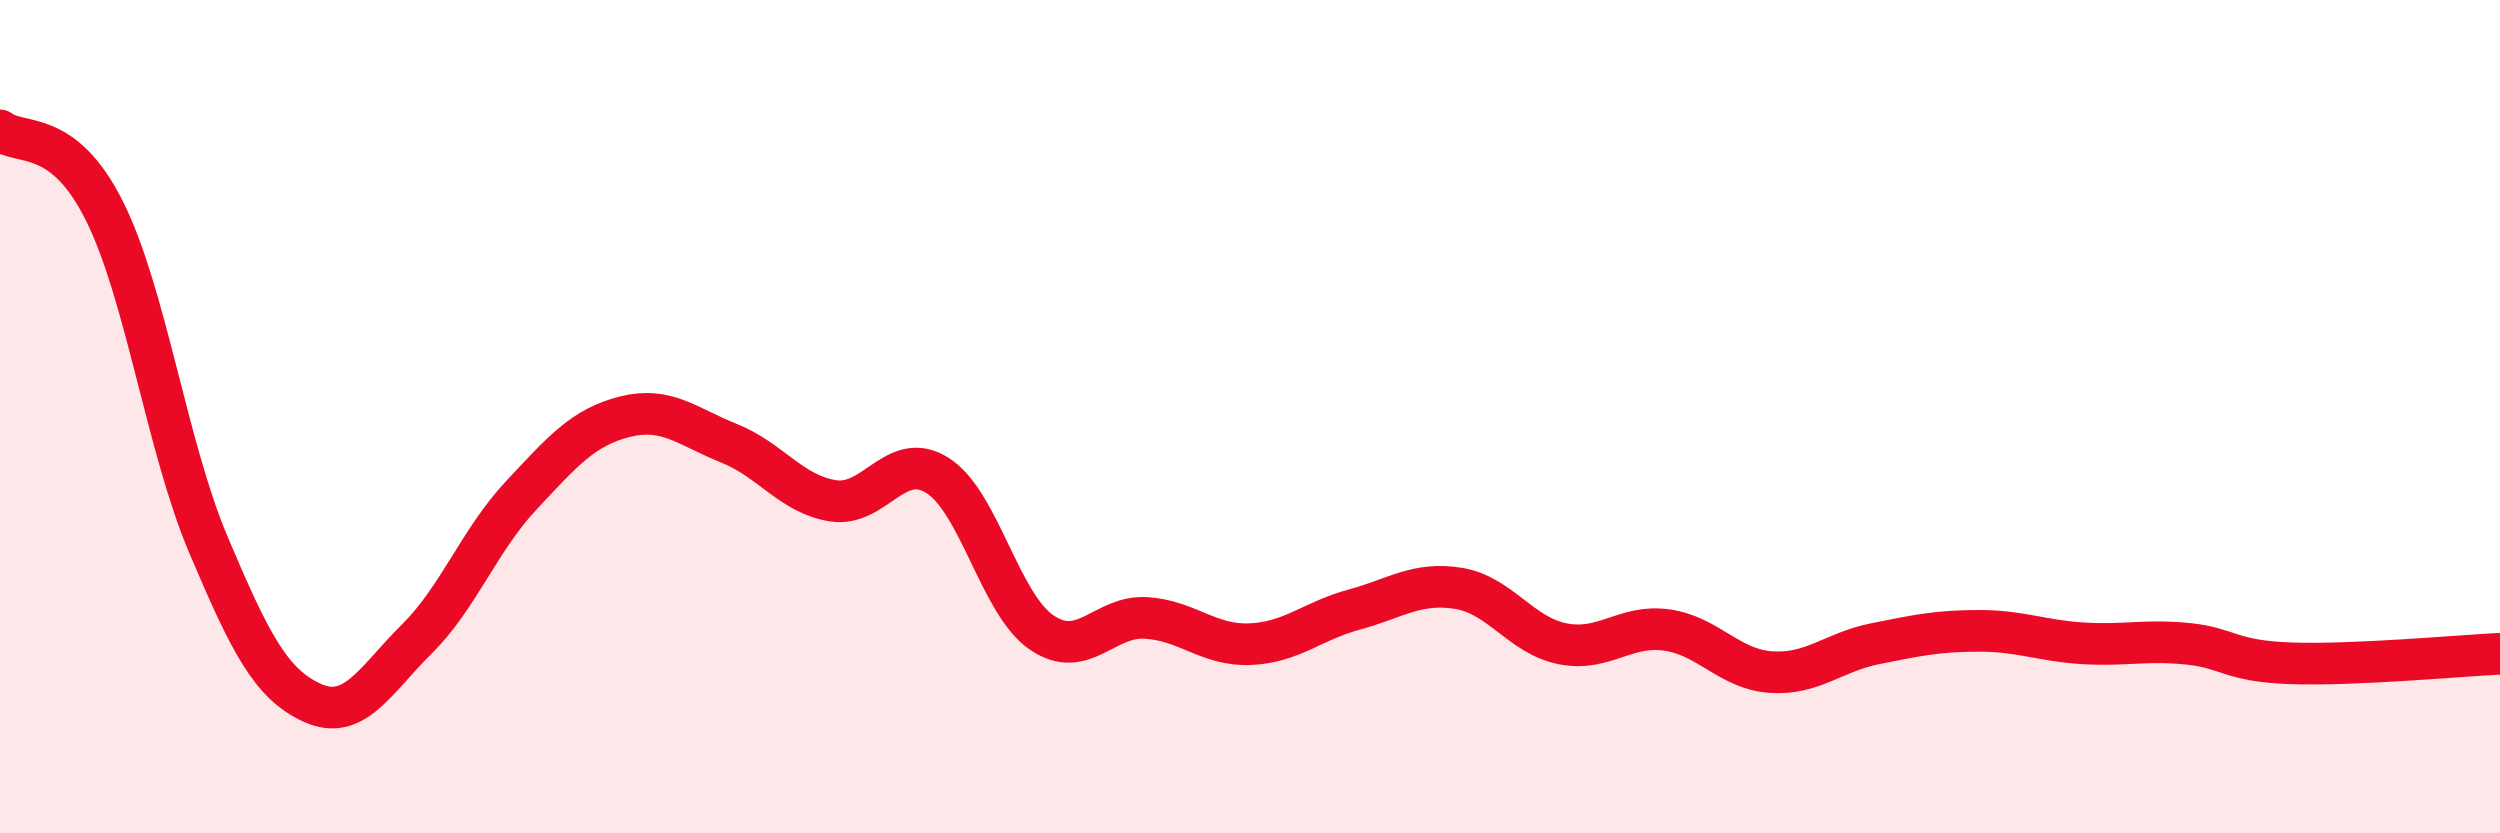 
    <svg width="60" height="20" viewBox="0 0 60 20" xmlns="http://www.w3.org/2000/svg">
      <path
        d="M 0,3.13 C 0.5,3.51 1.5,3.06 2.5,5.05 C 3.5,7.04 4,10.71 5,13.07 C 6,15.43 6.5,16.42 7.5,16.87 C 8.5,17.32 9,16.33 10,15.34 C 11,14.35 11.5,12.97 12.5,11.9 C 13.5,10.83 14,10.25 15,10 C 16,9.75 16.5,10.24 17.5,10.64 C 18.5,11.04 19,11.87 20,12.02 C 21,12.17 21.5,10.78 22.5,11.41 C 23.5,12.04 24,14.5 25,15.18 C 26,15.86 26.5,14.77 27.5,14.83 C 28.5,14.89 29,15.5 30,15.46 C 31,15.42 31.5,14.9 32.5,14.63 C 33.5,14.36 34,13.96 35,14.12 C 36,14.28 36.5,15.25 37.5,15.45 C 38.5,15.65 39,14.98 40,15.12 C 41,15.26 41.5,16.06 42.5,16.13 C 43.5,16.2 44,15.65 45,15.45 C 46,15.25 46.5,15.14 47.5,15.14 C 48.5,15.14 49,15.38 50,15.44 C 51,15.5 51.5,15.35 52.5,15.45 C 53.5,15.55 53.5,15.87 55,15.92 C 56.5,15.97 59,15.74 60,15.69L60 20L0 20Z"
        fill="#EB0A25"
        opacity="0.1"
        stroke-linecap="round"
        stroke-linejoin="round"
      />
      <path
        d="M 0,3.13 C 0.5,3.51 1.5,3.06 2.5,5.05 C 3.5,7.04 4,10.71 5,13.07 C 6,15.43 6.5,16.42 7.5,16.87 C 8.5,17.32 9,16.33 10,15.34 C 11,14.35 11.5,12.97 12.5,11.9 C 13.5,10.83 14,10.25 15,10 C 16,9.75 16.5,10.24 17.5,10.64 C 18.5,11.04 19,11.87 20,12.02 C 21,12.17 21.5,10.78 22.5,11.41 C 23.5,12.04 24,14.5 25,15.18 C 26,15.86 26.5,14.77 27.5,14.83 C 28.5,14.89 29,15.5 30,15.46 C 31,15.42 31.5,14.9 32.5,14.63 C 33.5,14.36 34,13.96 35,14.12 C 36,14.28 36.5,15.25 37.5,15.45 C 38.5,15.65 39,14.98 40,15.12 C 41,15.26 41.5,16.06 42.5,16.13 C 43.5,16.2 44,15.65 45,15.45 C 46,15.25 46.5,15.14 47.5,15.14 C 48.5,15.14 49,15.38 50,15.44 C 51,15.5 51.5,15.35 52.5,15.45 C 53.5,15.55 53.5,15.87 55,15.92 C 56.5,15.97 59,15.74 60,15.69"
        stroke="#EB0A25"
        stroke-width="1"
        fill="none"
        stroke-linecap="round"
        stroke-linejoin="round"
      />
    </svg>
  